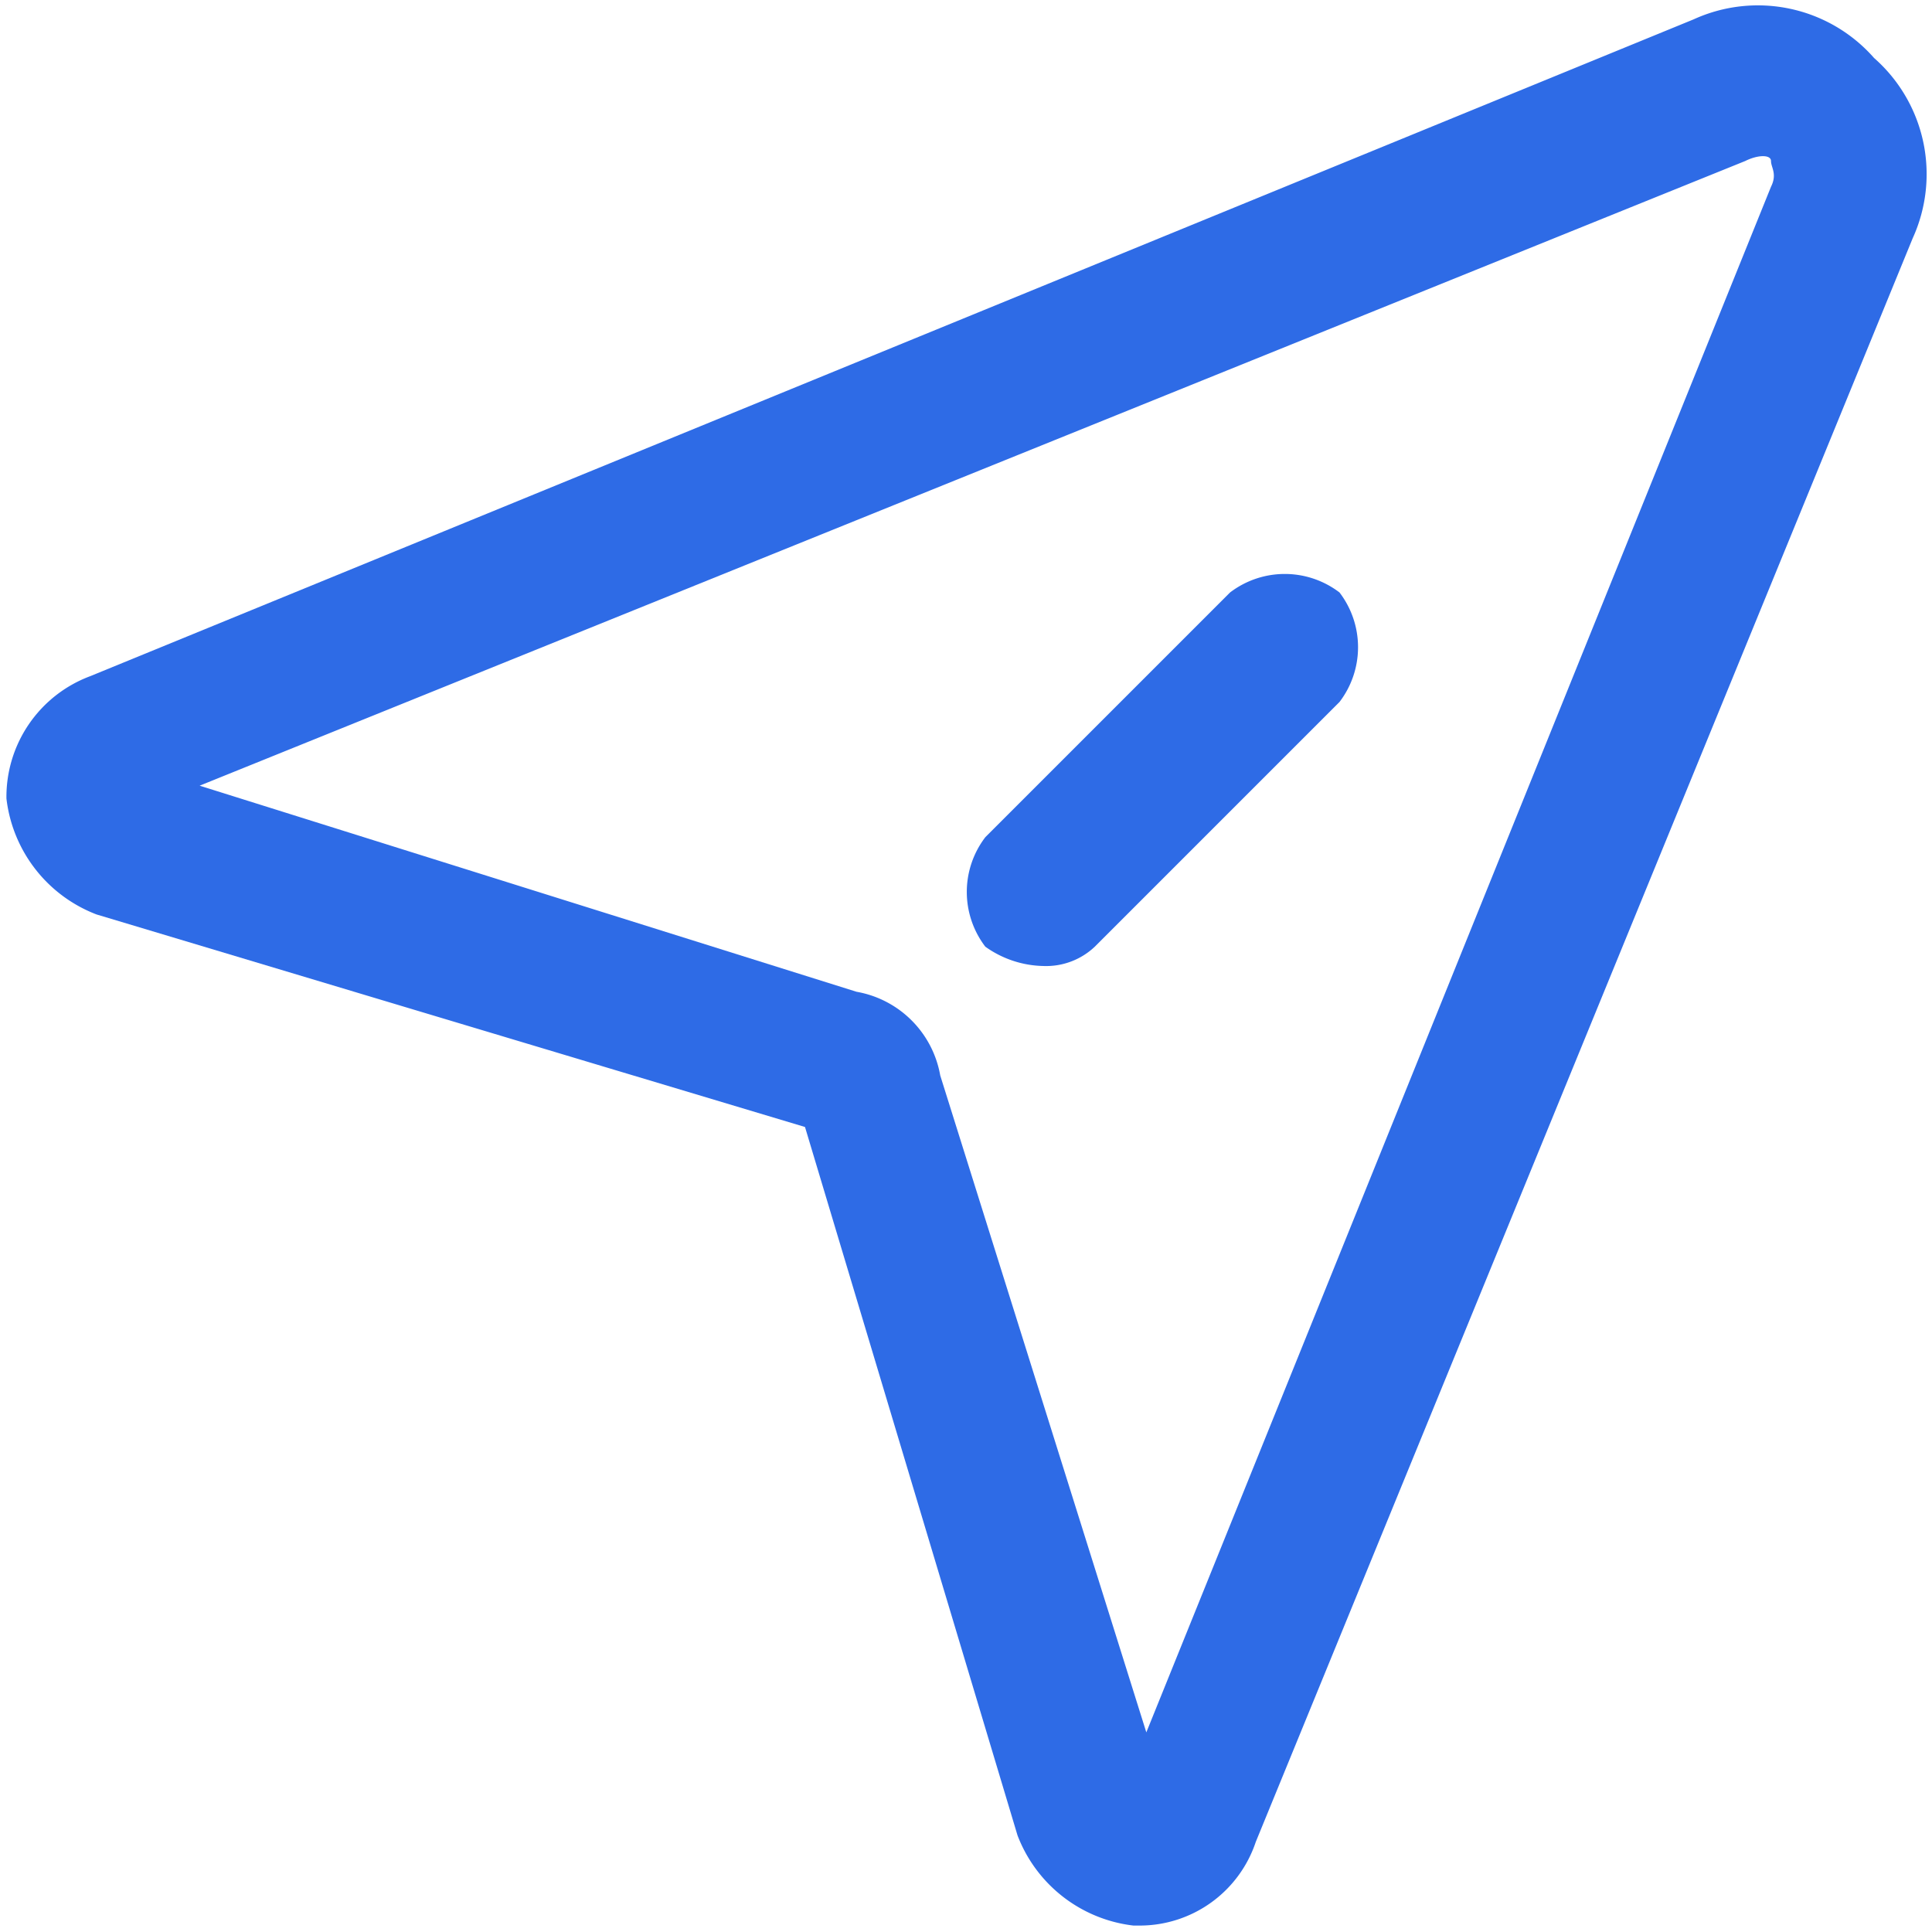 <svg id="图层_1" data-name="图层 1" xmlns="http://www.w3.org/2000/svg" viewBox="0 0 30 30"><defs><style>.cls-1{fill:#2e6be6;}</style></defs><title>汽车产品</title><path class="cls-1" d="M16.2,15a1.6,1.6,0,0,1-.9-.3,1.4,1.4,0,0,1,0-1.7l3.8-3.8a1.4,1.4,0,0,1,1.7,0,1.4,1.4,0,0,1,0,1.7L17,14.7a1.1,1.1,0,0,1-.8.3Zm0,0"/><path class="cls-1" d="M17.7,29.9h-.1a2.2,2.2,0,0,1-1.8-1.4l-3.3-11-11-3.3A2.2,2.2,0,0,1,.1,12.4a2,2,0,0,1,1.3-1.9L26.3.3a2.4,2.4,0,0,1,2.8.6,2.4,2.4,0,0,1,.6,2.8L19.5,28.6a1.9,1.9,0,0,1-1.8,1.3ZM3.1,12.2l10.2,3.2a1.6,1.6,0,0,1,1.3,1.3l3.2,10.2,9.7-24c.1-.2,0-.3,0-.4s-.2-.1-.4,0Zm0,0"/></svg>